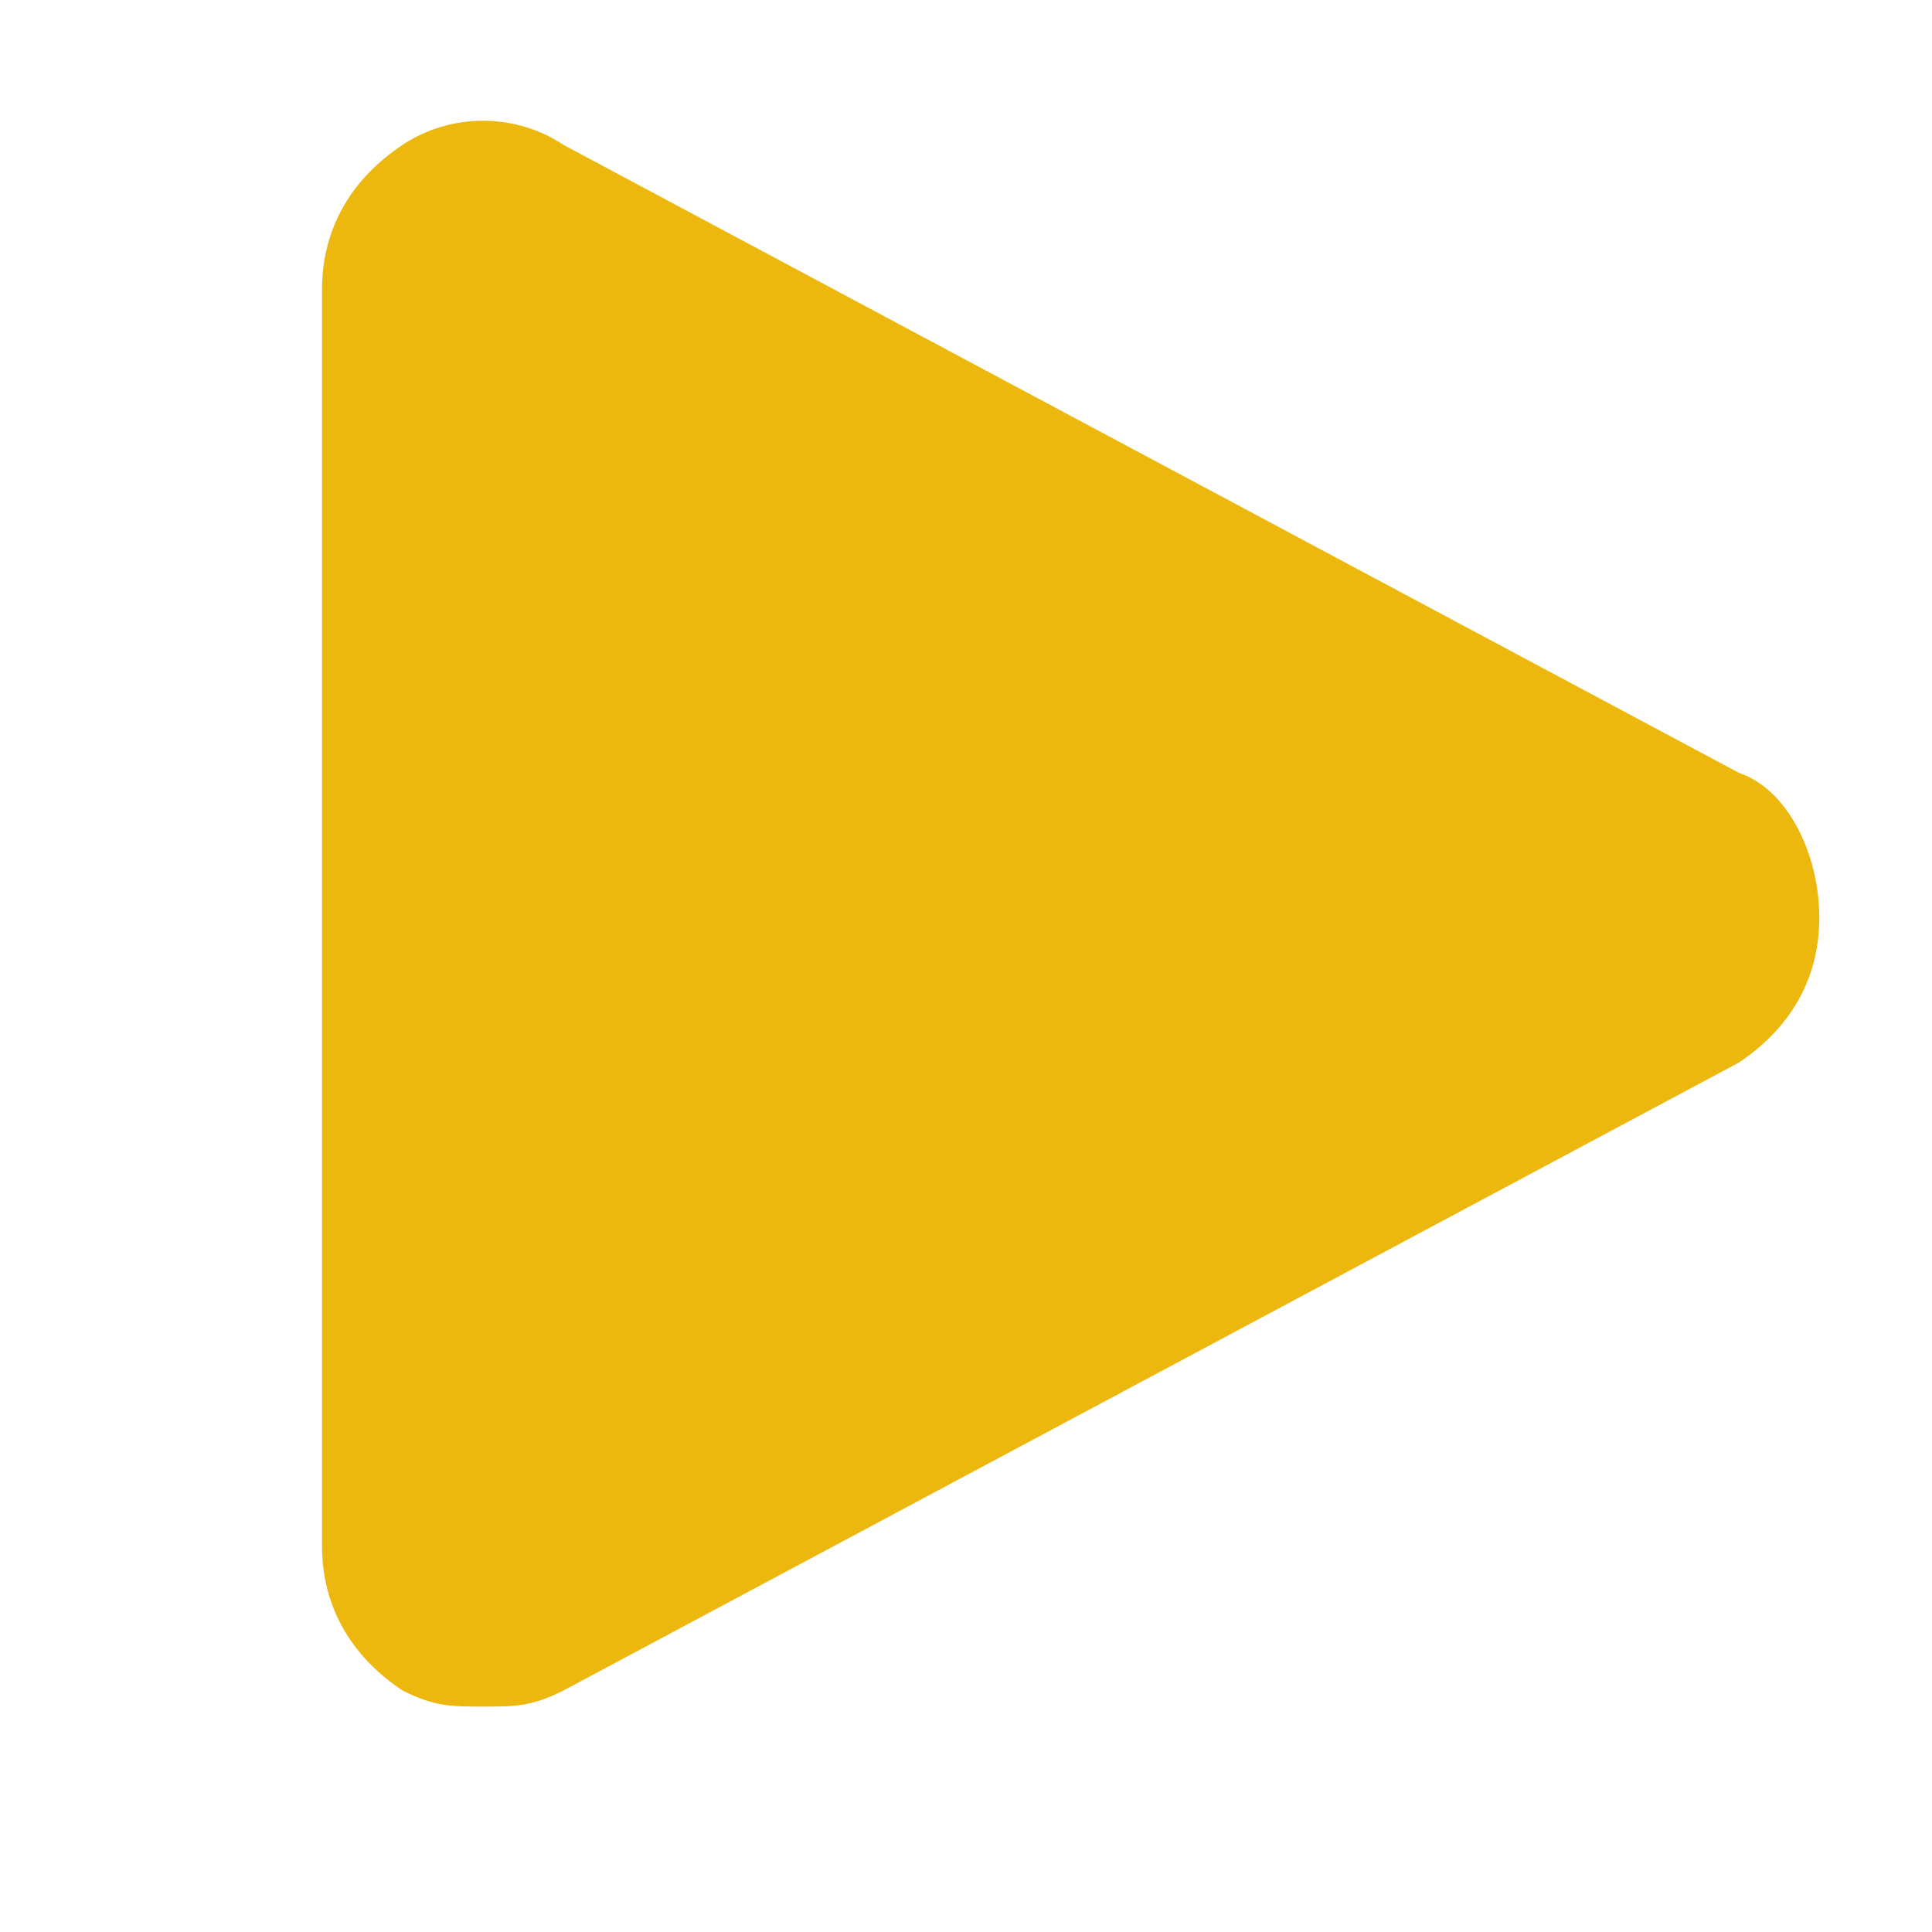 <?xml version="1.0" encoding="utf-8"?>
<!-- Generator: Adobe Illustrator 26.3.1, SVG Export Plug-In . SVG Version: 6.00 Build 0)  -->
<svg version="1.1" id="レイヤー_1" xmlns="http://www.w3.org/2000/svg" xmlns:xlink="http://www.w3.org/1999/xlink" x="0px"
	 y="0px" viewBox="0 0 12 12" style="enable-background:new 0 0 12 12;" xml:space="preserve">
<style type="text/css">
	.st0{fill:#ECB80D;}
</style>
<path class="st0" d="M10.8,4.8L3.5,0.9c-0.3-0.2-0.7-0.2-1,0C2.2,1.1,2,1.4,2,1.8v7.8c0,0.4,0.2,0.7,0.5,0.9
	c0.2,0.1,0.3,0.1,0.5,0.1c0.2,0,0.3,0,0.5-0.1l7.3-3.9c0.3-0.2,0.5-0.5,0.5-0.9C11.3,5.3,11.1,4.9,10.8,4.8z"/>
</svg>
